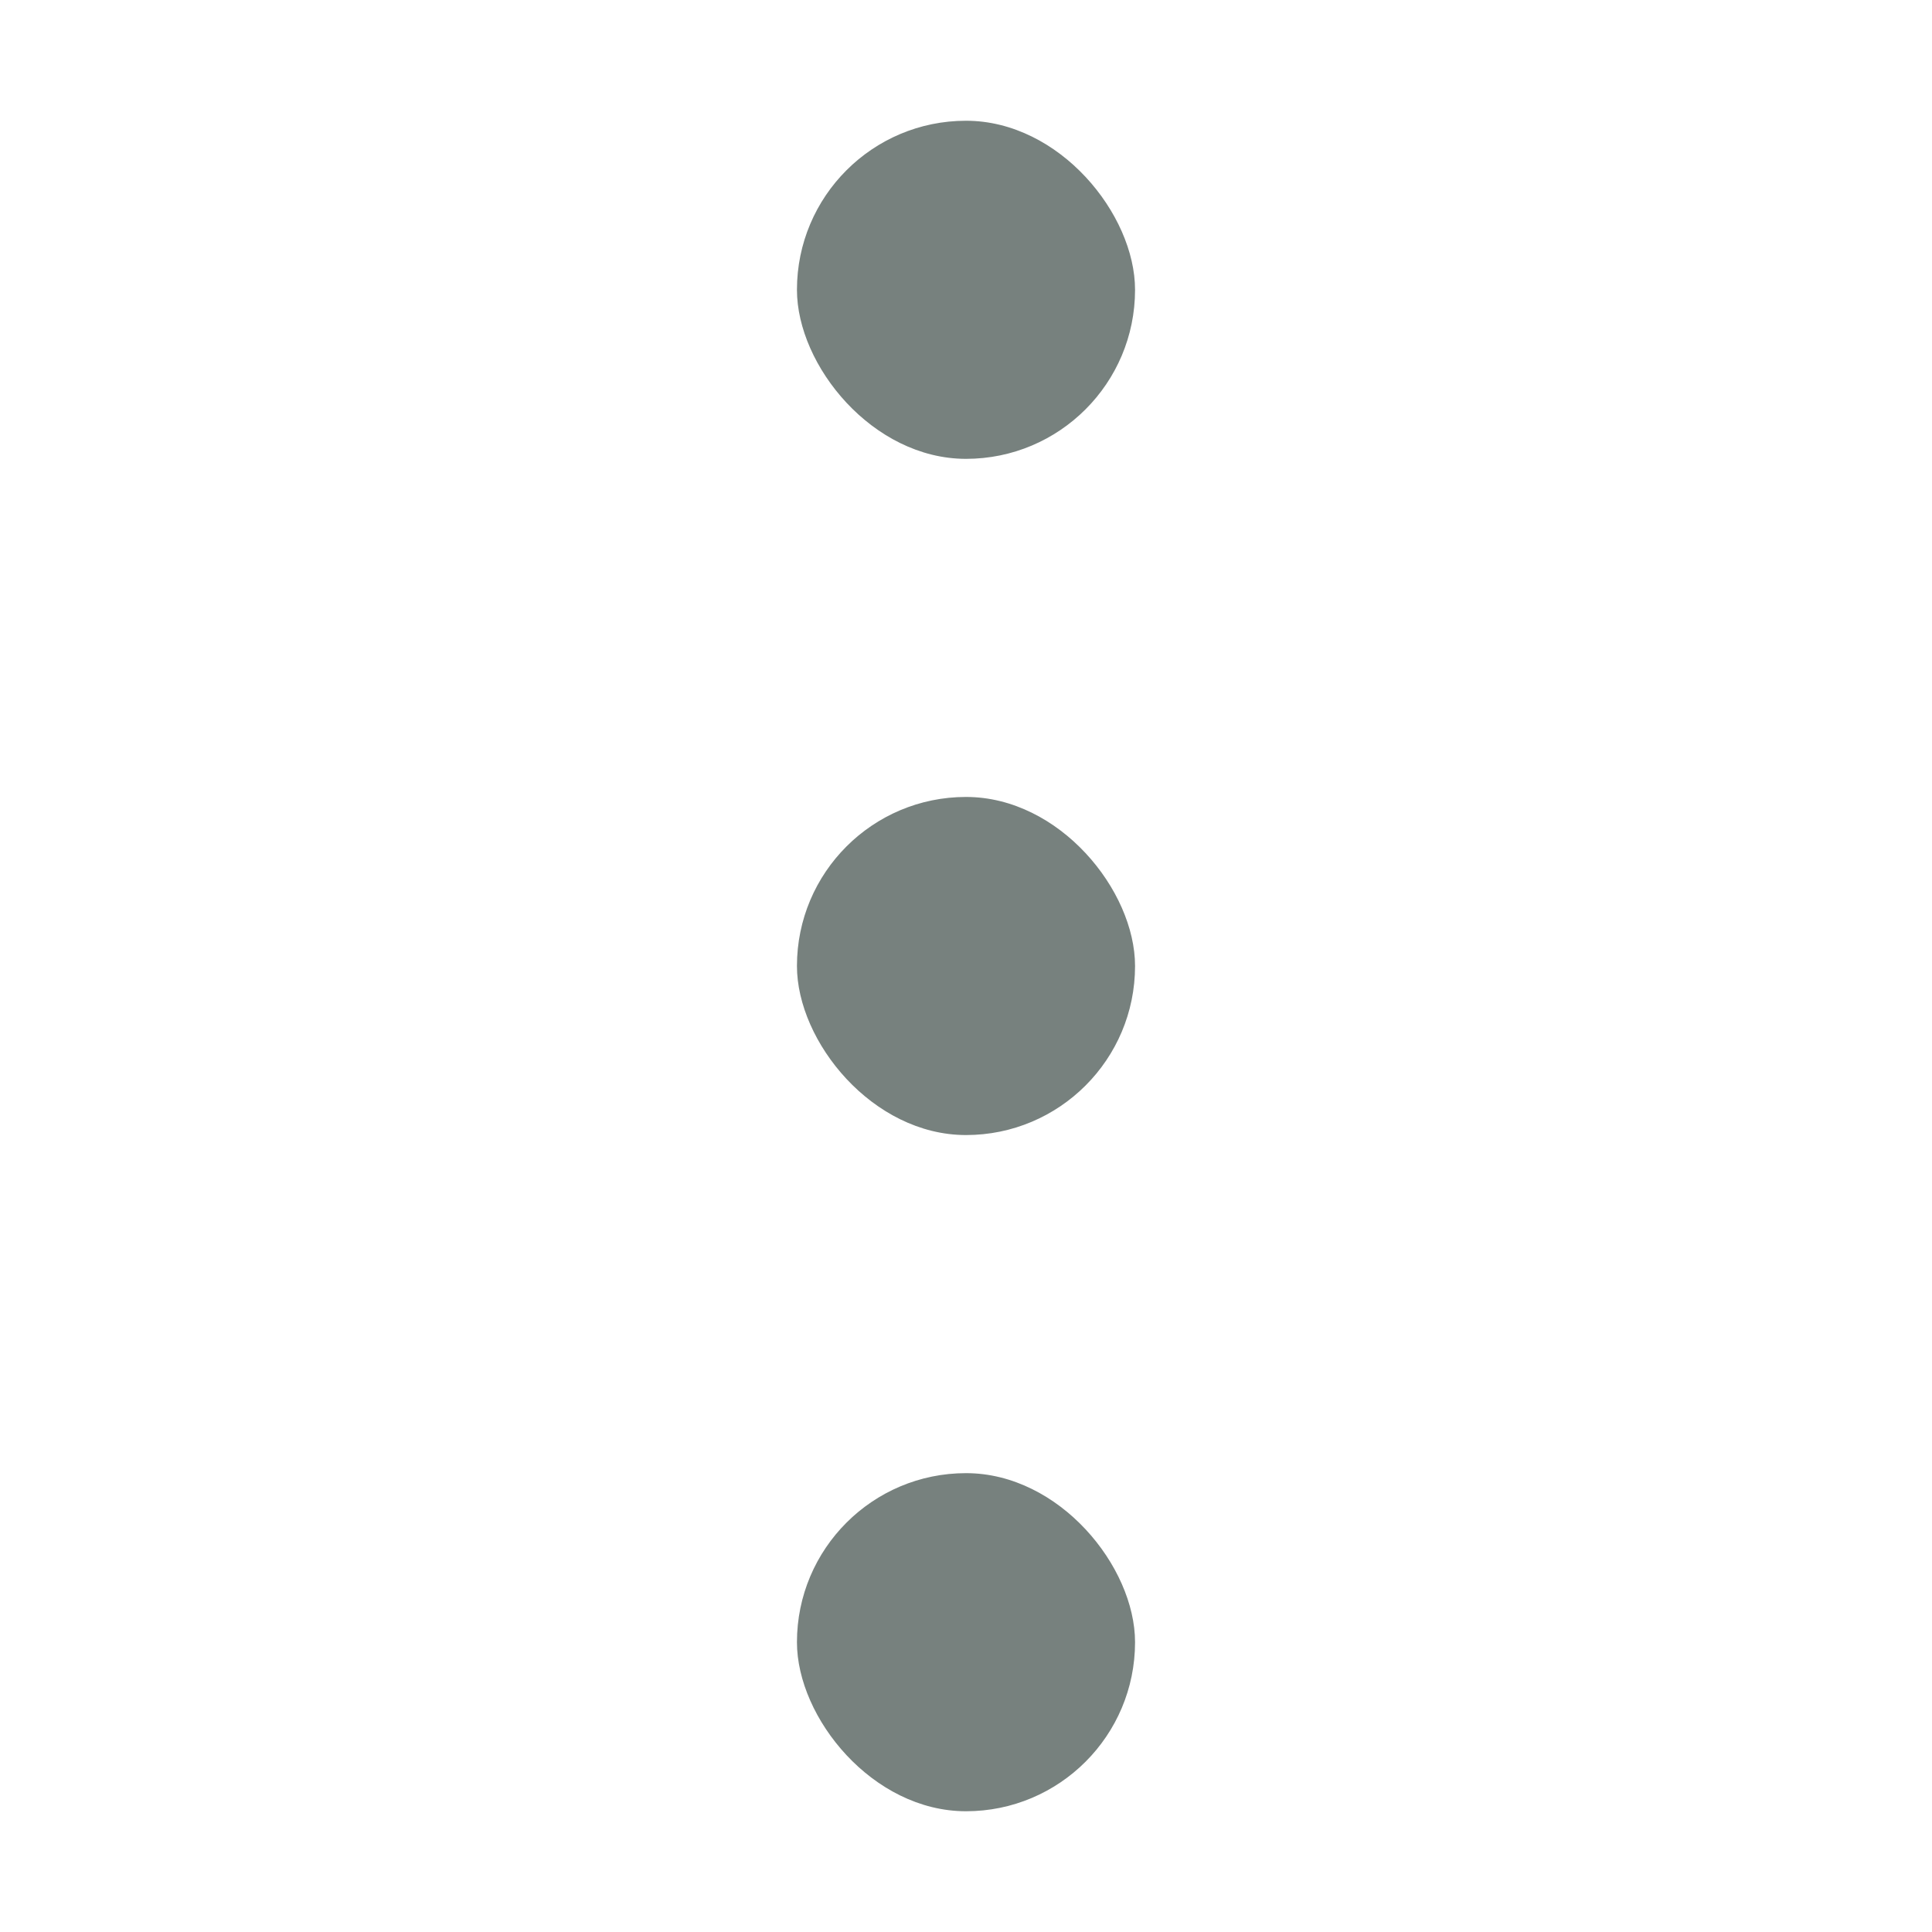 <svg width="40" height="40" viewBox="0 0 40 40" fill="none" xmlns="http://www.w3.org/2000/svg">
<rect x="16.5" y="2.5" width="7" height="7" rx="3.5" fill="#77817E"/>
<rect x="16.5" y="16.5" width="7" height="7" rx="3.5" fill="#77817E"/>
<rect x="16.5" y="30.5" width="7" height="7" rx="3.5" fill="#77817E"/>
</svg>
